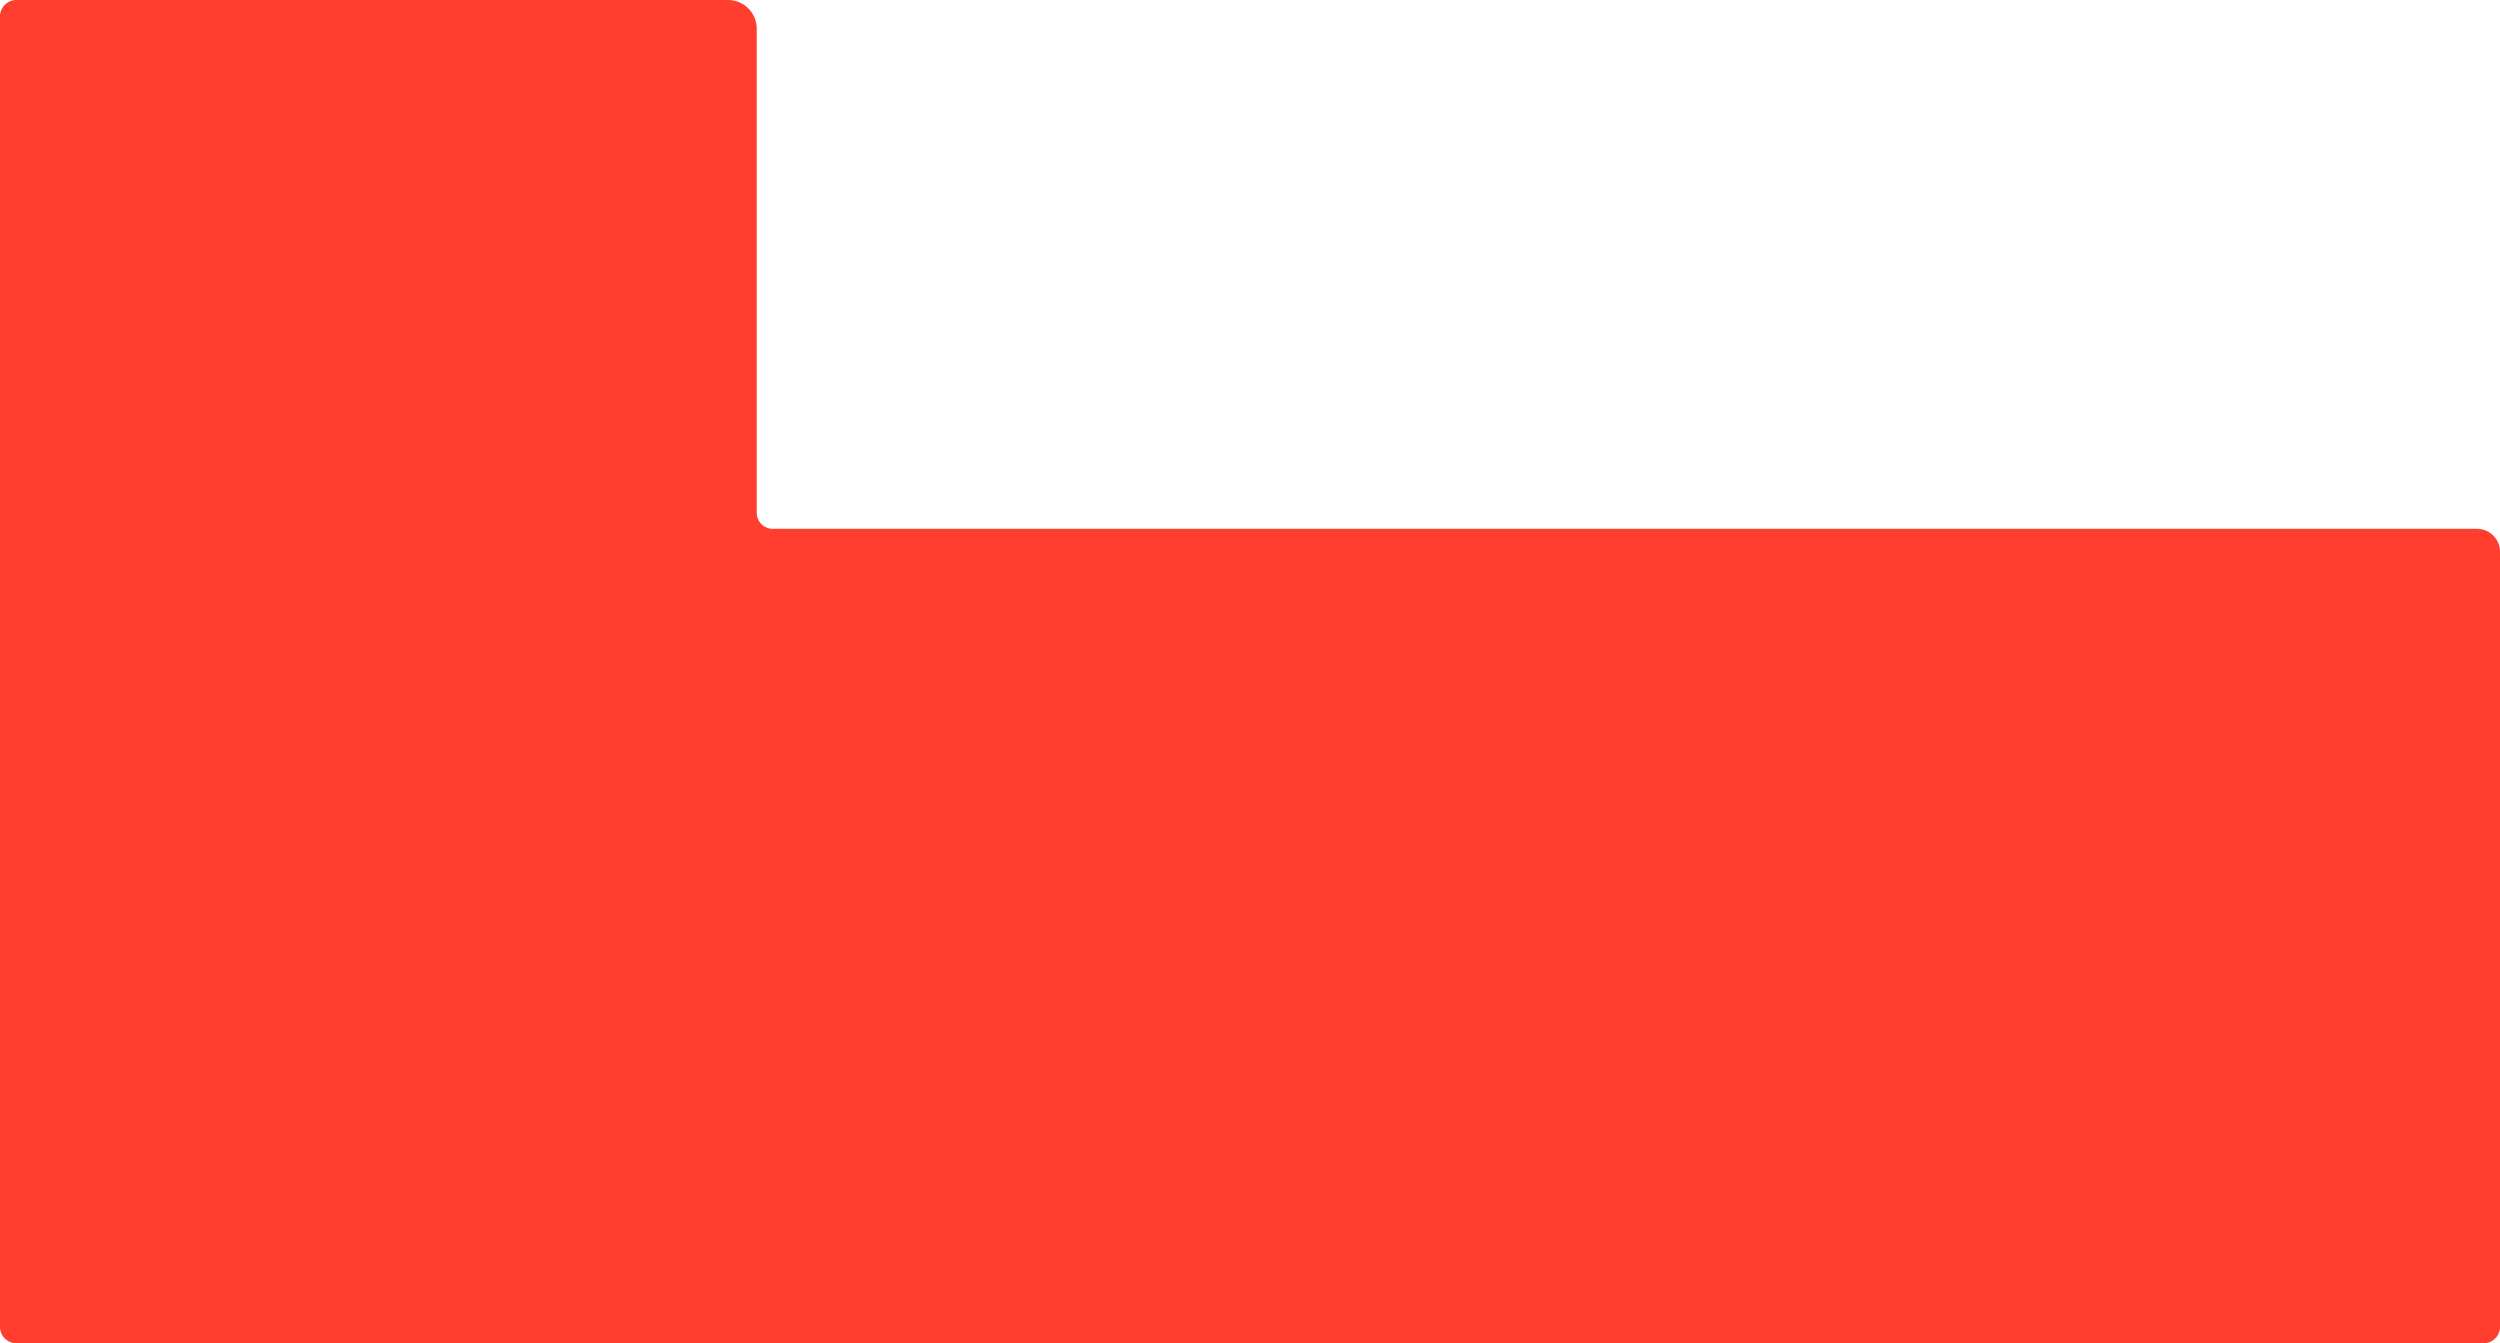 <?xml version="1.0" encoding="UTF-8"?> <svg xmlns="http://www.w3.org/2000/svg" id="Слой_1" data-name="Слой 1" width="653.8" height="351.3" viewBox="0 0 653.8 351.3"> <title>Безымянный-10</title> <path d="M230.3,158a4.2,4.2,0,0,1-4.2-4.3V27.3a7.5,7.5,0,0,0-7.4-7.6H32.4a4.3,4.3,0,0,0-4.2,4.4V366.7a4.3,4.3,0,0,0,4.2,4.3H677.8a4.3,4.3,0,0,0,4.2-4.3V164.1a6,6,0,0,0-5.9-6.1Z" transform="translate(-28.2 -19.7)" style="fill:#ff3e2f"></path> </svg> 